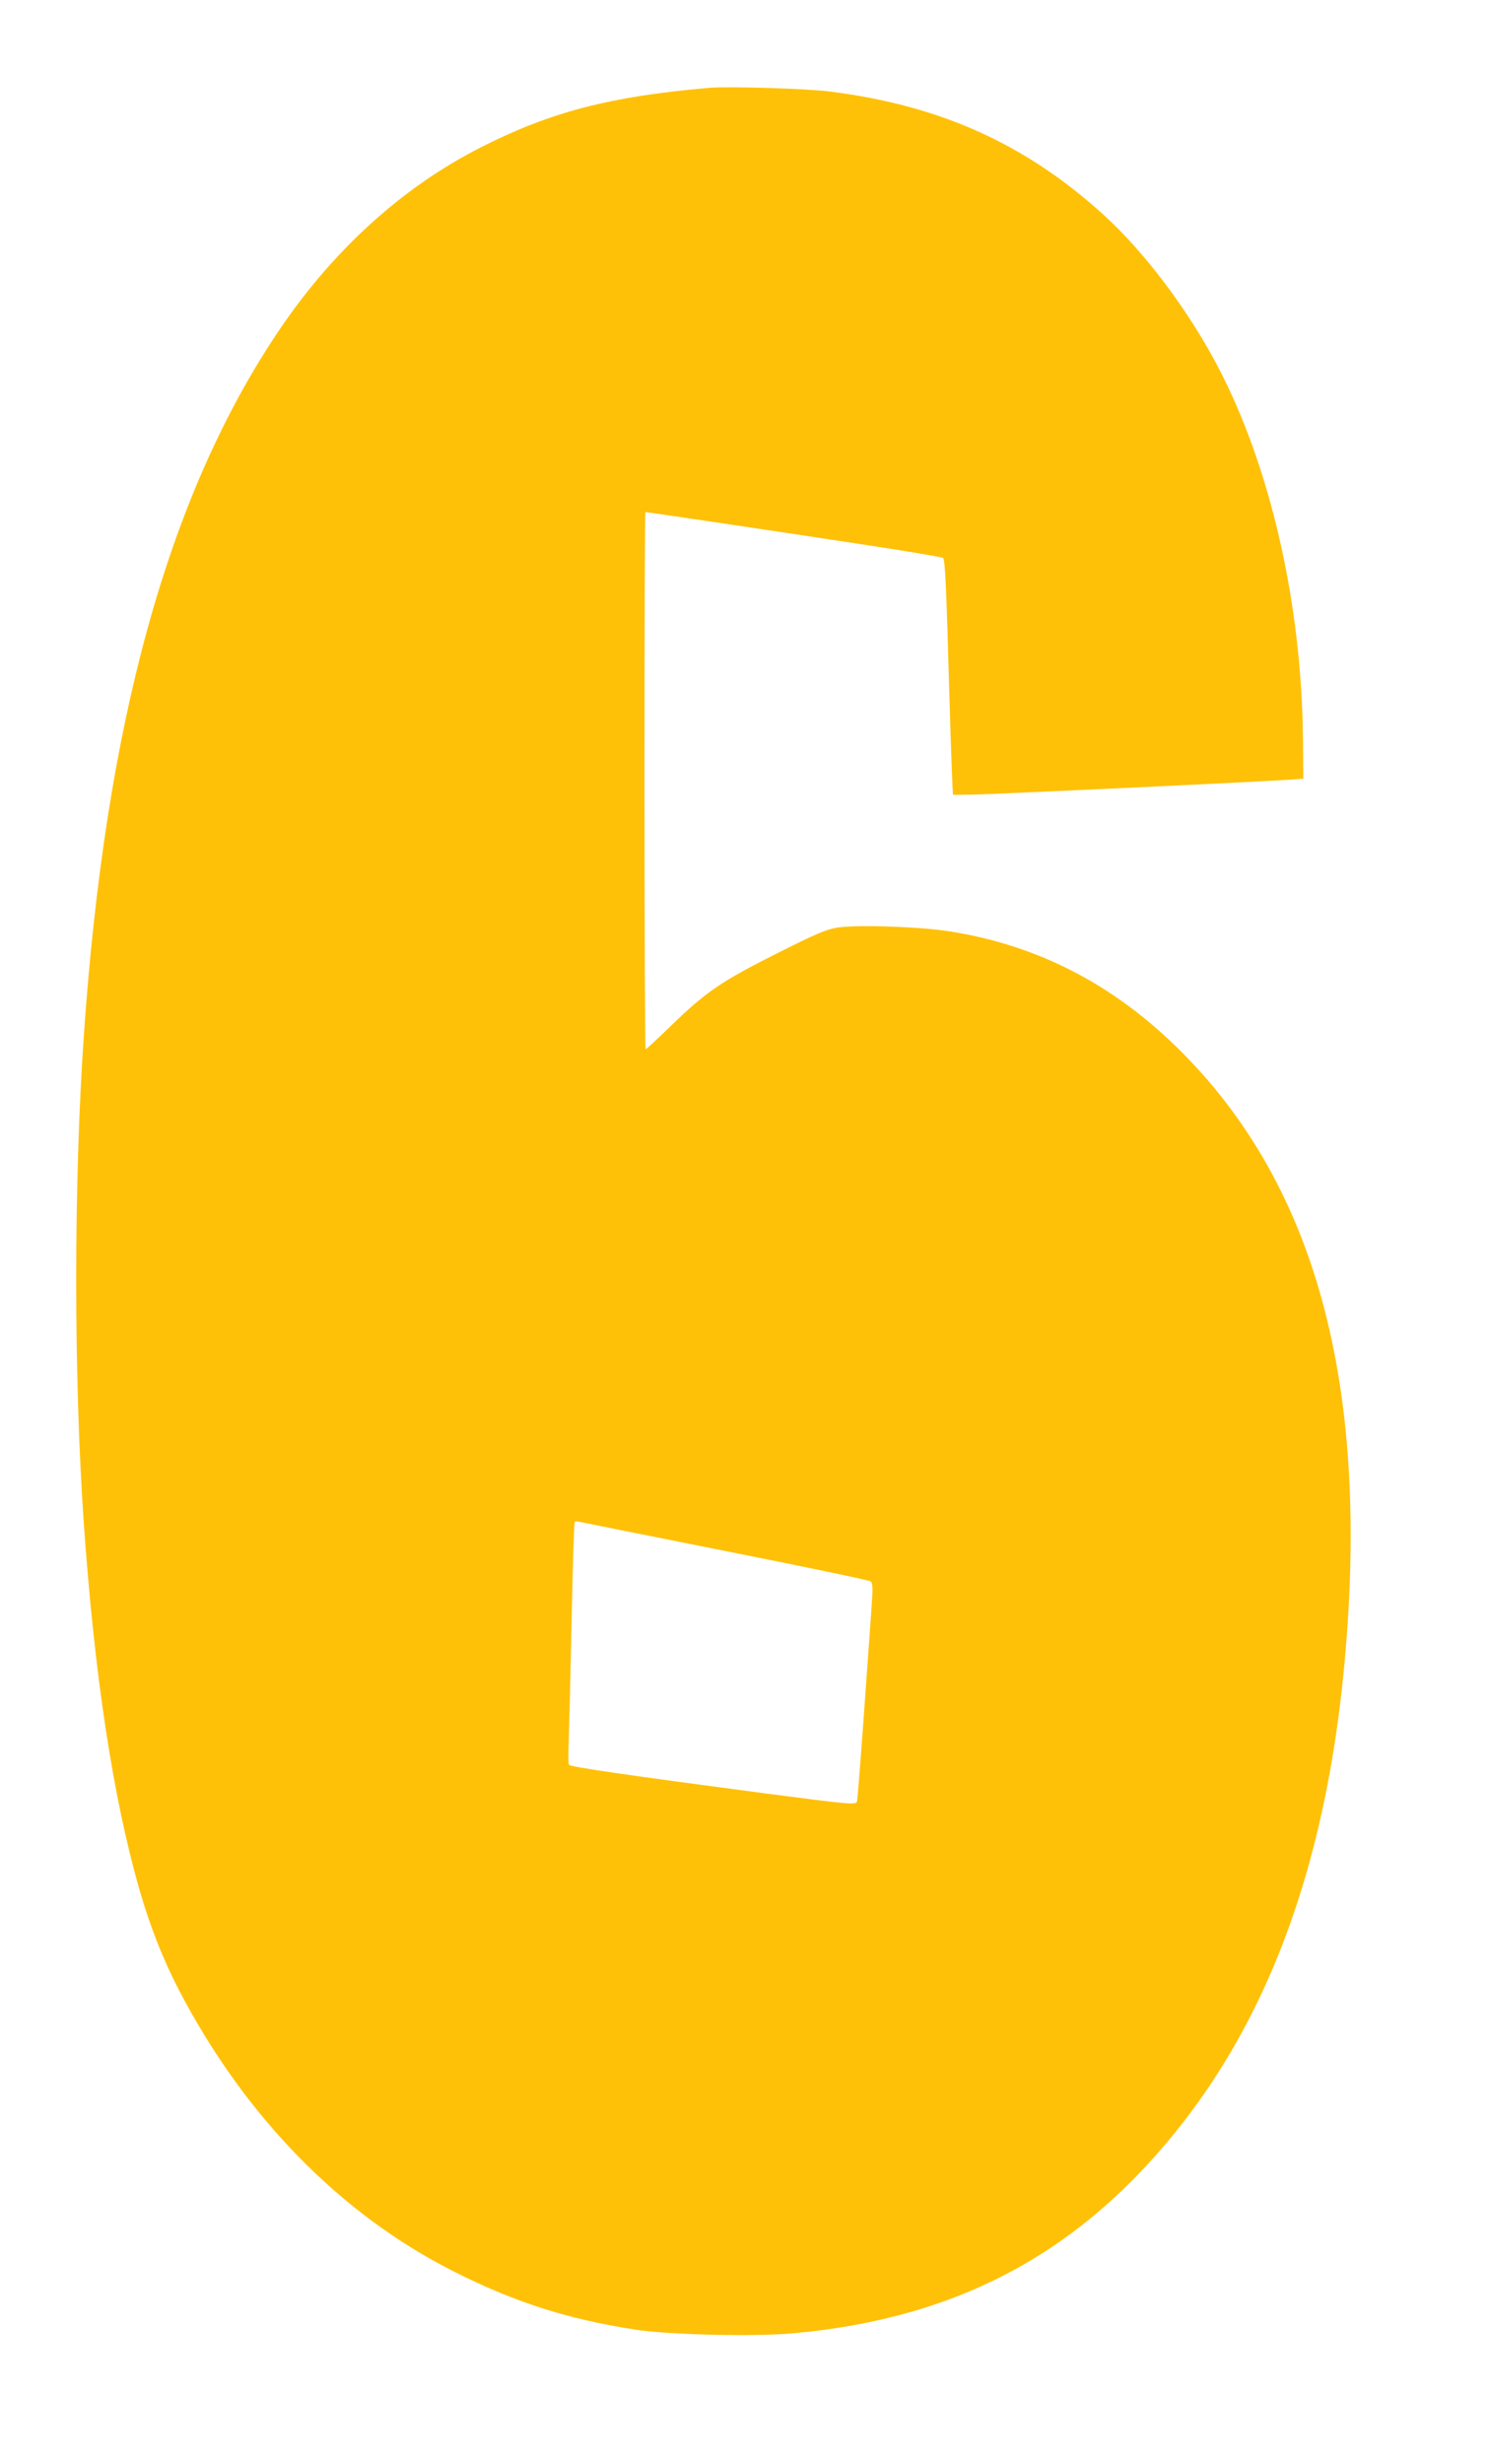 <?xml version="1.0" standalone="no"?>
<!DOCTYPE svg PUBLIC "-//W3C//DTD SVG 20010904//EN"
 "http://www.w3.org/TR/2001/REC-SVG-20010904/DTD/svg10.dtd">
<svg version="1.0" xmlns="http://www.w3.org/2000/svg"
 width="774pt" height="1280pt" viewBox="0 0 774 1280"
 preserveAspectRatio="xMidYMid meet">
<g transform="translate(0,1280) scale(0.1,-0.1)"
fill="#ffc107" stroke="none">
<path d="M3690 12344 c-514 -44 -823 -124 -1182 -305 -420 -211 -790 -549
-1077 -984 -563 -850 -883 -2018 -995 -3630 -53 -761 -53 -1775 -1 -2530 56
-799 152 -1429 290 -1911 56 -193 120 -356 204 -519 342 -657 839 -1166 1430
-1464 319 -161 596 -249 951 -303 174 -26 618 -36 812 -18 726 65 1295 322
1763 794 628 634 988 1501 1100 2646 136 1400 -113 2422 -762 3131 -362 395
-779 628 -1273 709 -152 26 -491 38 -595 22 -59 -9 -111 -31 -320 -136 -286
-144 -366 -198 -551 -378 -67 -65 -124 -118 -128 -118 -3 0 -6 628 -6 1395 0
767 2 1395 5 1395 10 0 685 -100 1115 -166 233 -35 428 -68 432 -72 11 -11 17
-145 33 -716 8 -280 17 -511 19 -514 3 -2 126 0 273 7 490 21 1337 62 1443 69
l105 7 -2 205 c-7 708 -169 1414 -442 1935 -154 293 -377 590 -589 784 -407
372 -854 574 -1432 646 -118 15 -523 27 -620 19z m78 -7600 c408 -81 749 -152
757 -158 12 -9 13 -32 5 -141 -5 -71 -23 -323 -40 -560 -17 -236 -33 -436 -35
-442 -7 -19 -29 -17 -481 42 -712 94 -1009 137 -1016 148 -4 6 -5 56 -2 111 2
56 9 335 15 621 6 286 13 524 16 528 2 4 12 6 21 3 10 -2 351 -71 760 -152z"/>
</g>
</svg>
